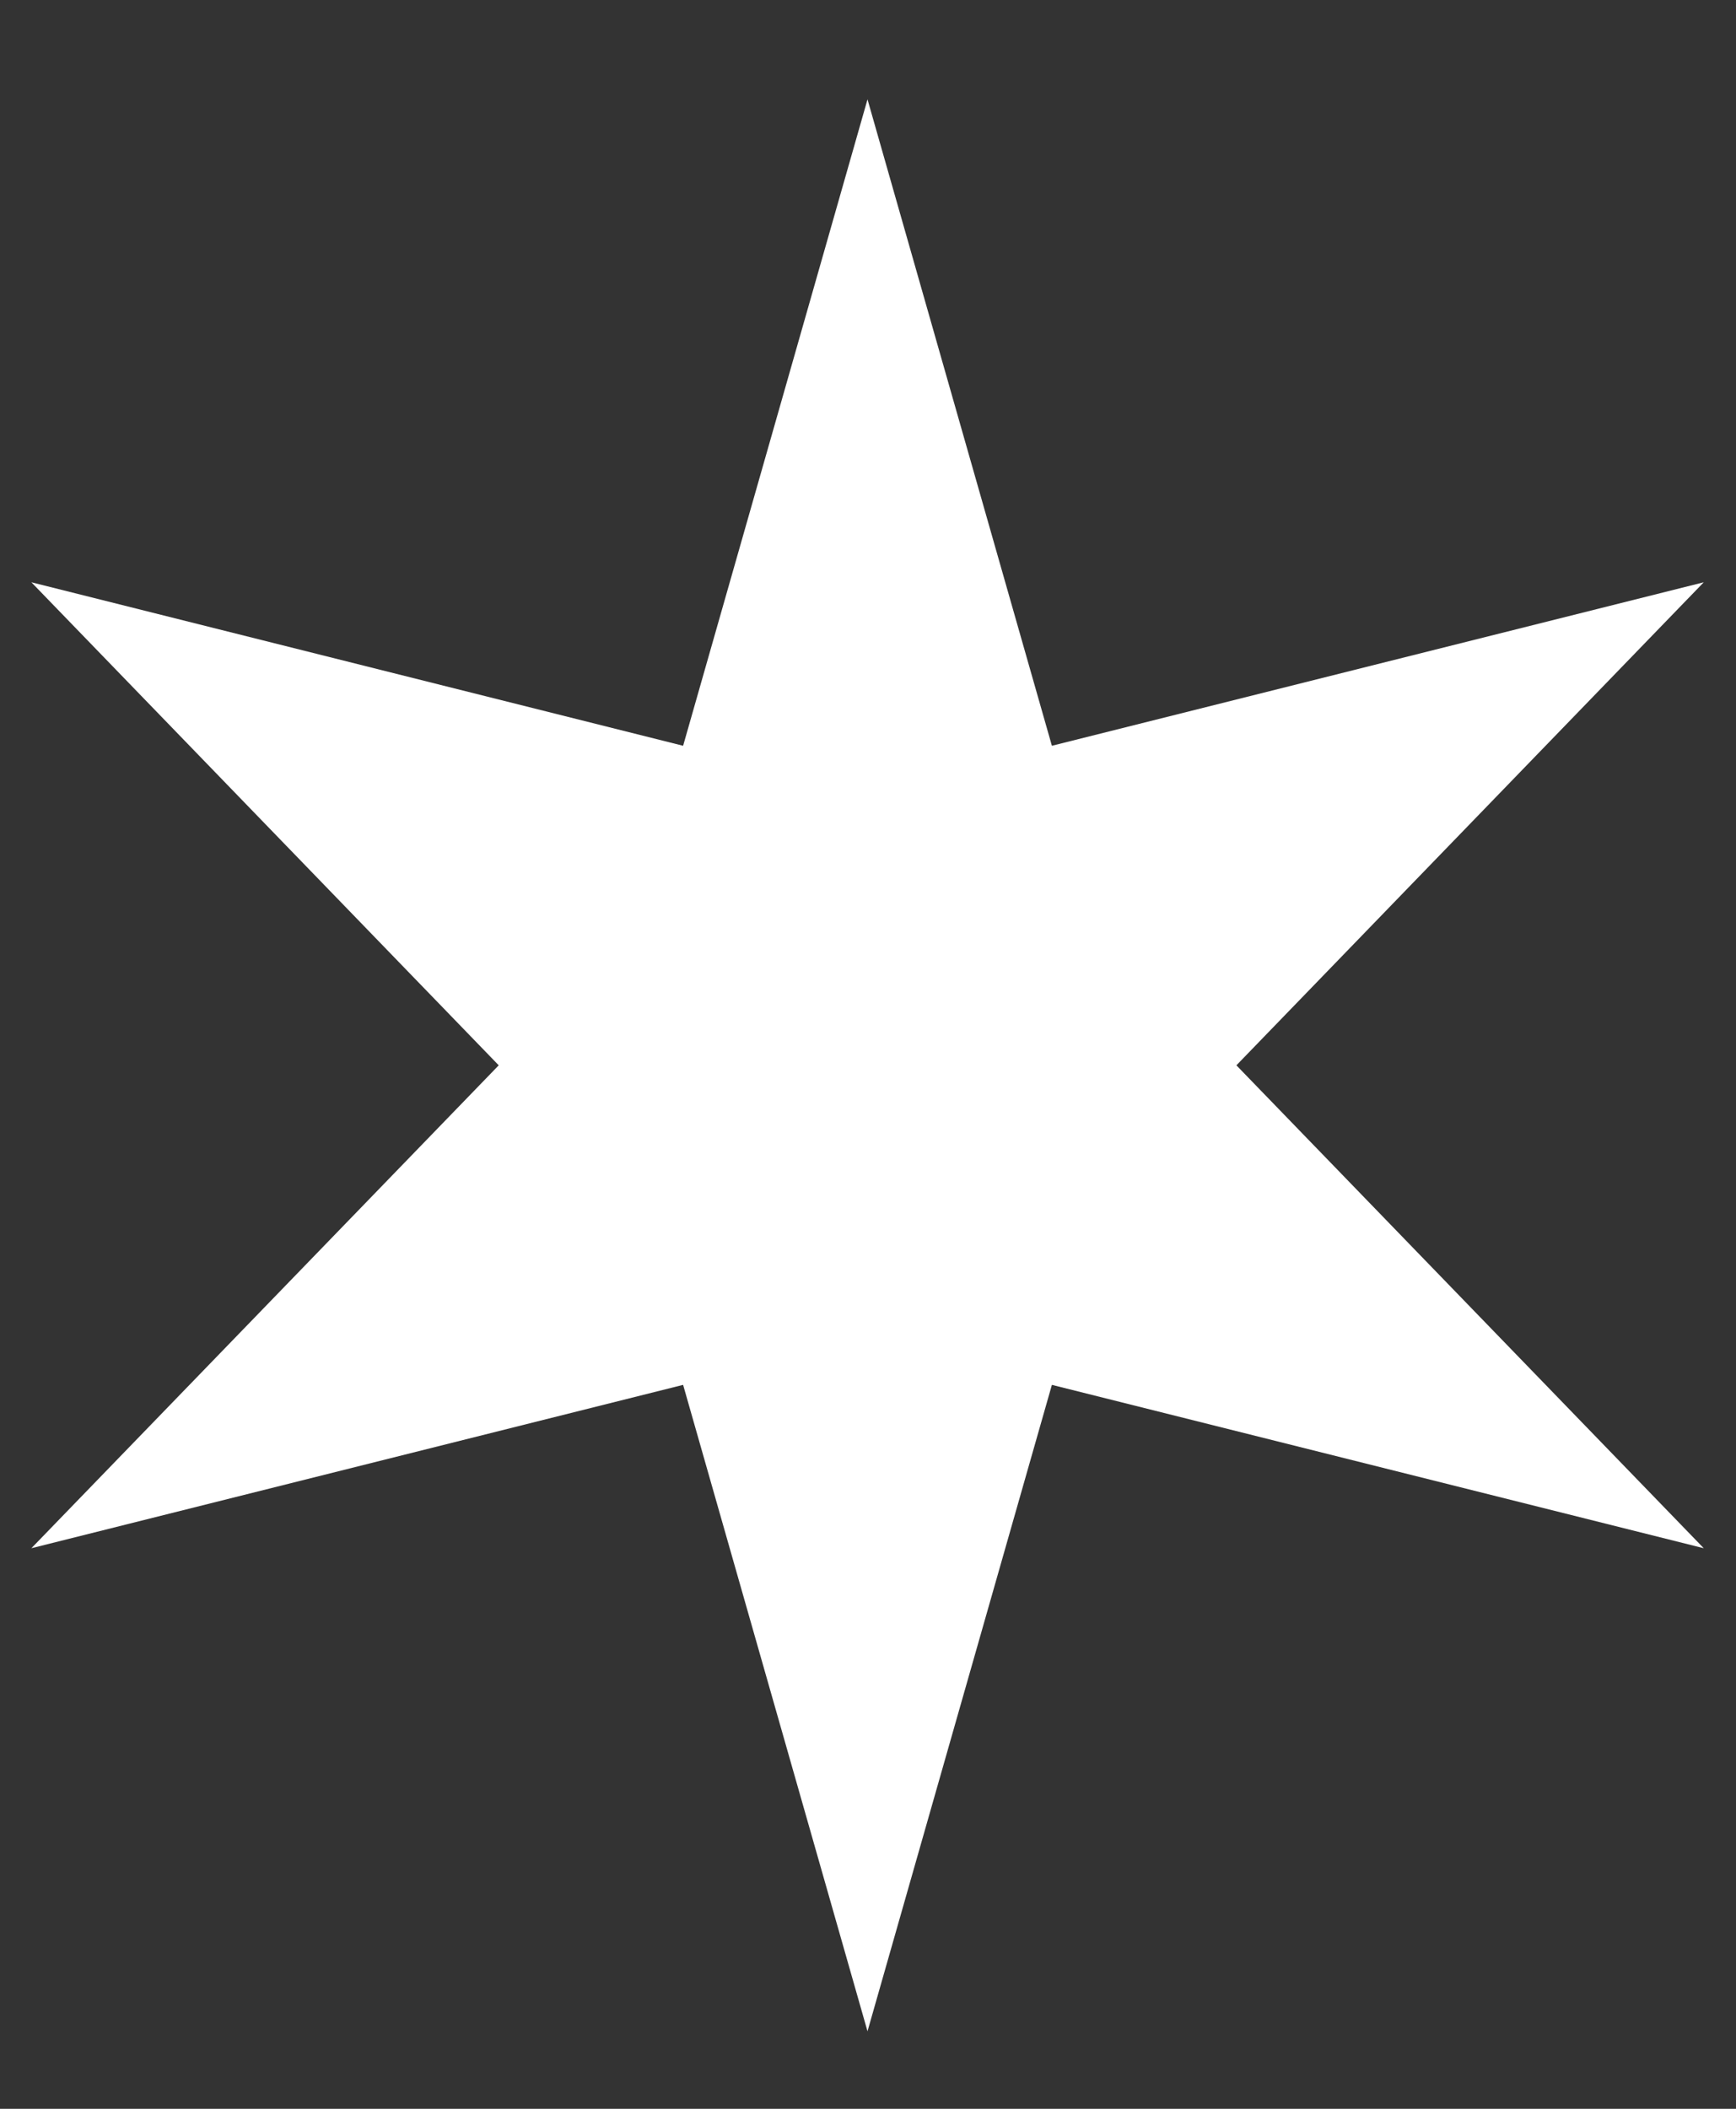 <?xml version="1.0" encoding="UTF-8"?> <svg xmlns="http://www.w3.org/2000/svg" width="14" height="17" viewBox="0 0 14 17" fill="none"><rect x="0" y="0" width="14" height="17" fill="#333333" stroke="none"/> <path d="M6.996 0.801L8.483 6.012L13.74 4.694L9.971 8.588L13.74 12.481L8.483 11.164L6.996 16.375L5.509 11.164L0.253 12.481L4.022 8.588L0.253 4.694L5.509 6.012L6.996 0.801Z" fill="white"></path> </svg> 